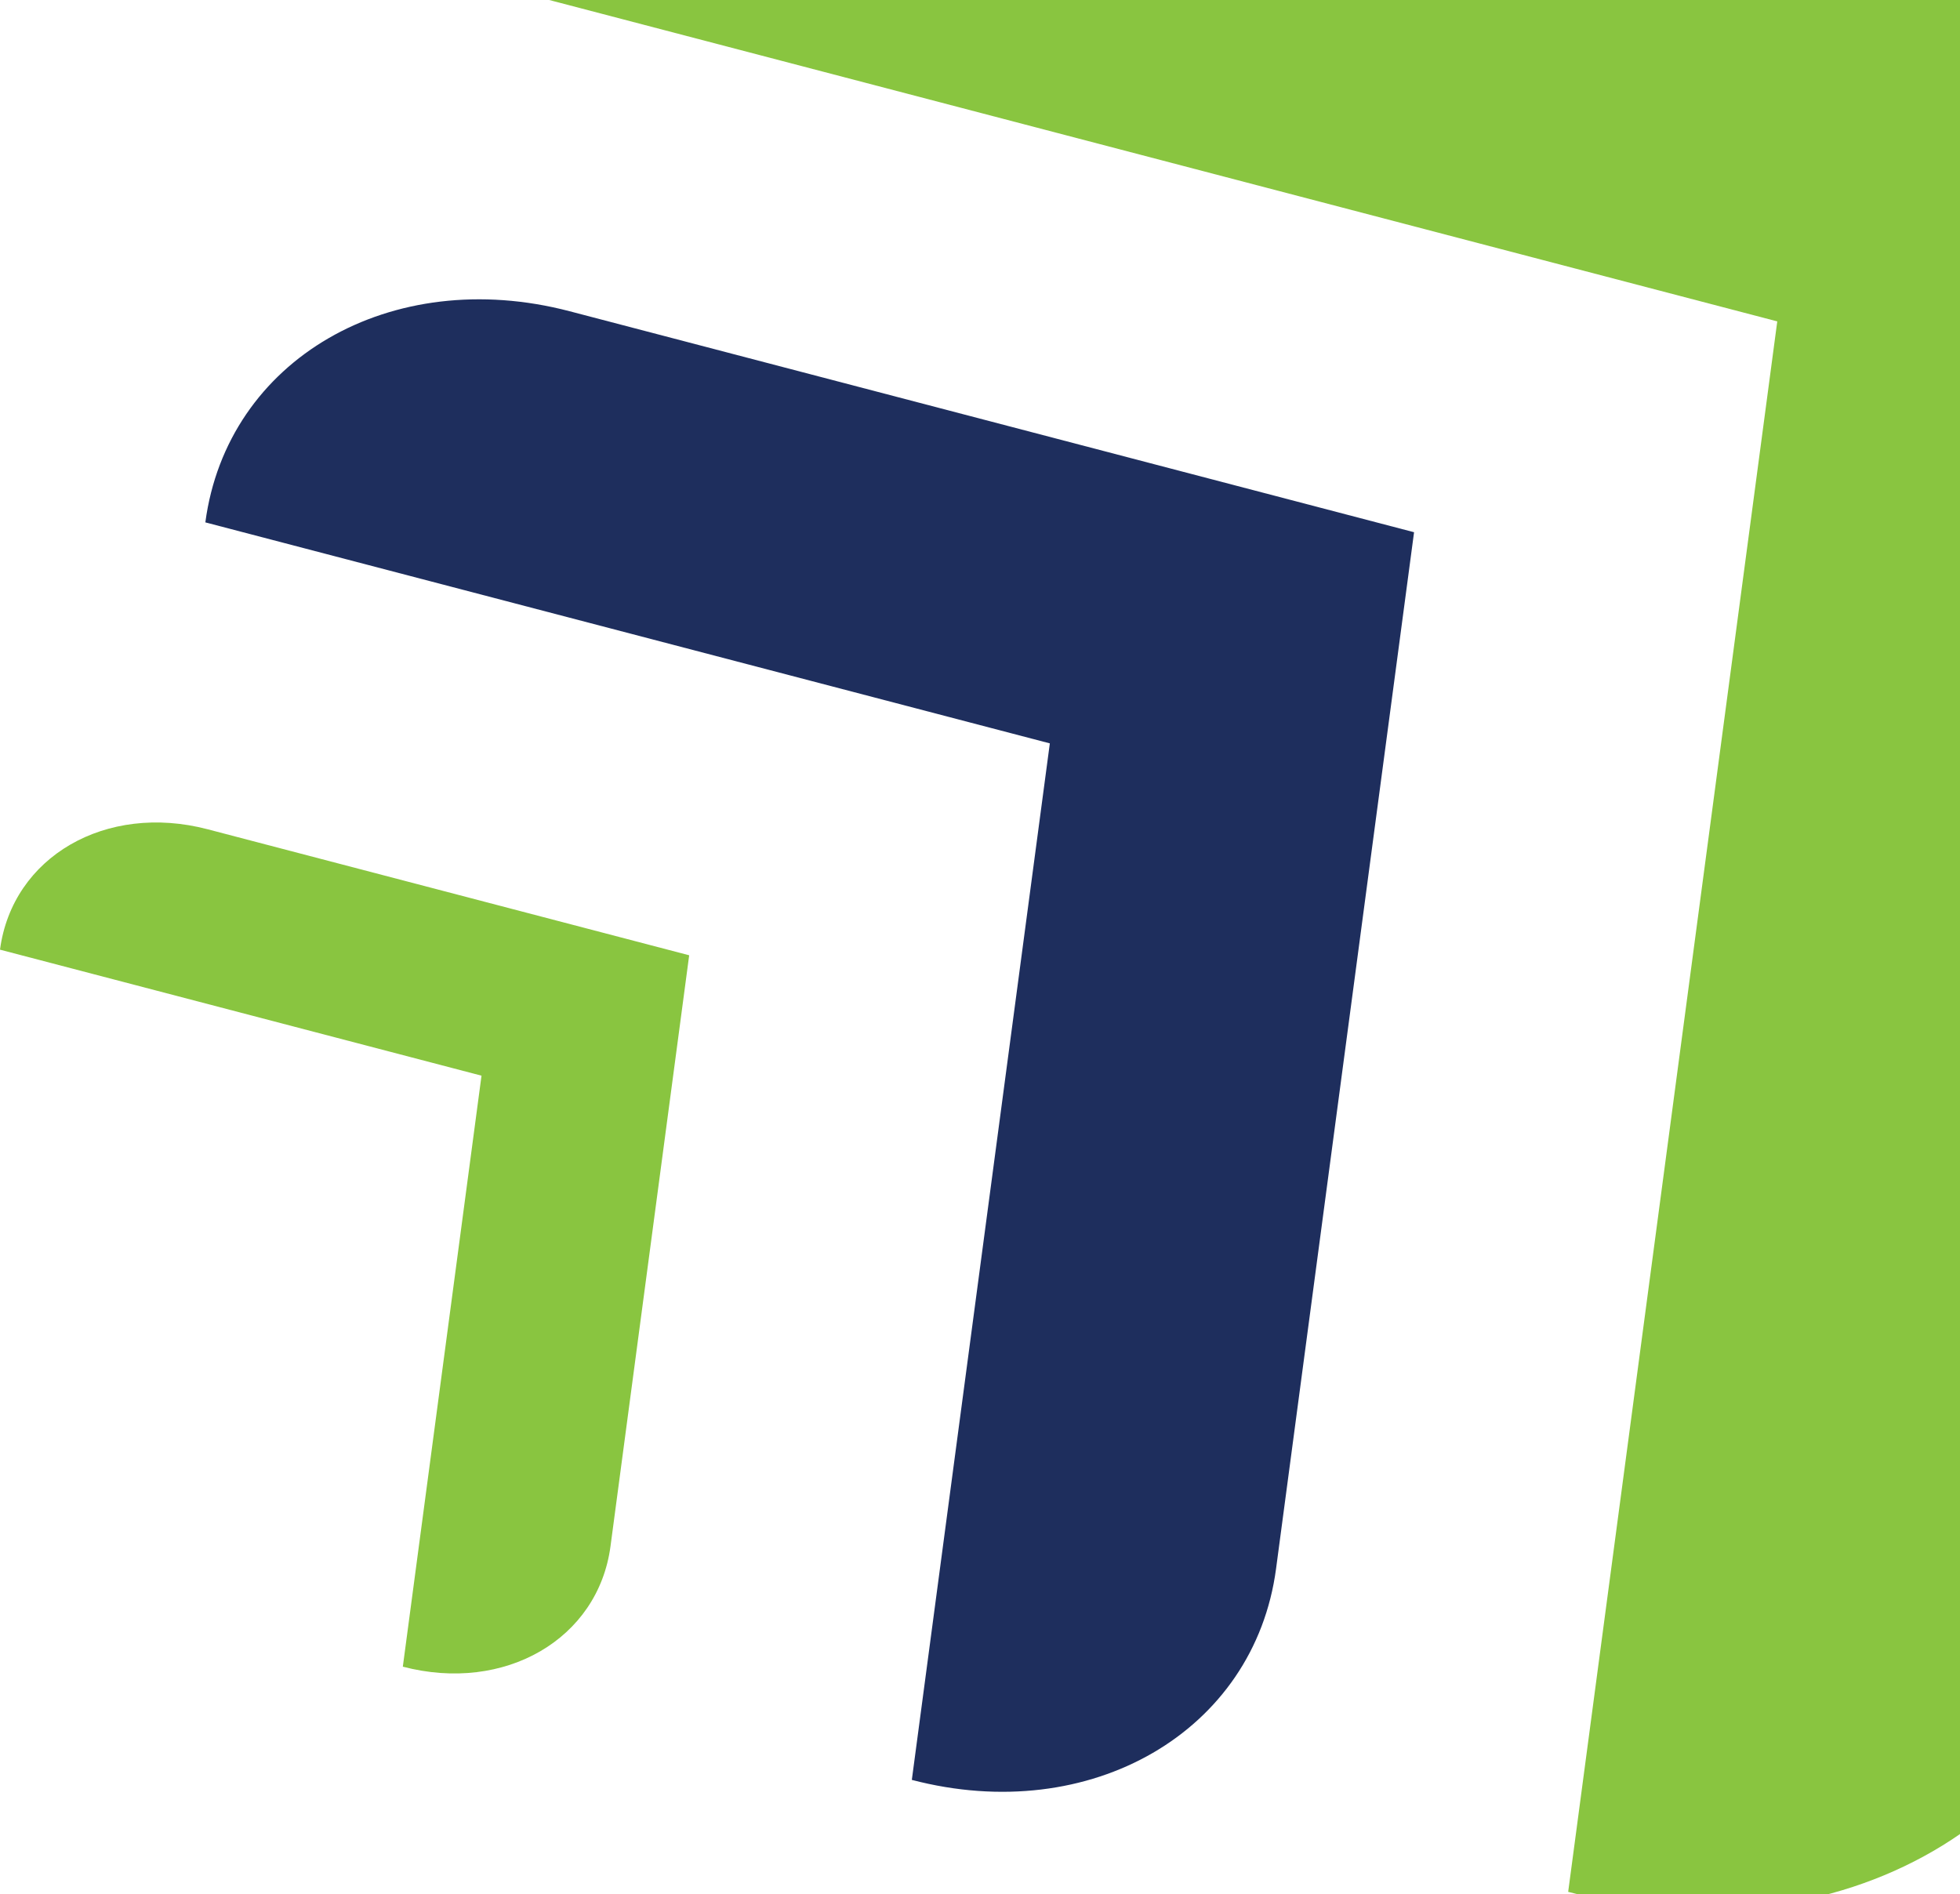 <?xml version="1.0" encoding="UTF-8"?><svg id="a" xmlns="http://www.w3.org/2000/svg" width="1549.04" height="1497.15" viewBox="0 0 1549.04 1497.15"><path d="M1404.62,254.03l-165.25,1241.27c213.91,55.98,410.17-57.81,436.15-252.86L1840.77,1.16l-1011.22-264.65c-213.92-55.98-410.19,57.82-436.15,252.86l1011.22,264.66Z" fill="#89c540" fill-rule="evenodd" stroke-width="0"/><path d="M829.71,587.55l-109.07,819.25c141.18,36.95,270.72-38.15,287.86-166.89l109.07-819.25L450.15,245.99c-141.18-36.95-270.72,38.15-287.86,166.89l667.41,174.67Z" fill="#1e2e5d" fill-rule="evenodd" stroke-width="0"/><path d="M380.55,850.2l-62.19,467.12c80.5,21.07,154.36-21.76,164.13-95.16l62.19-467.12-380.55-99.59C83.63,634.37,9.77,677.2,0,750.6l380.55,99.6Z" fill="#89c540" fill-rule="evenodd" stroke-width="0"/></svg>